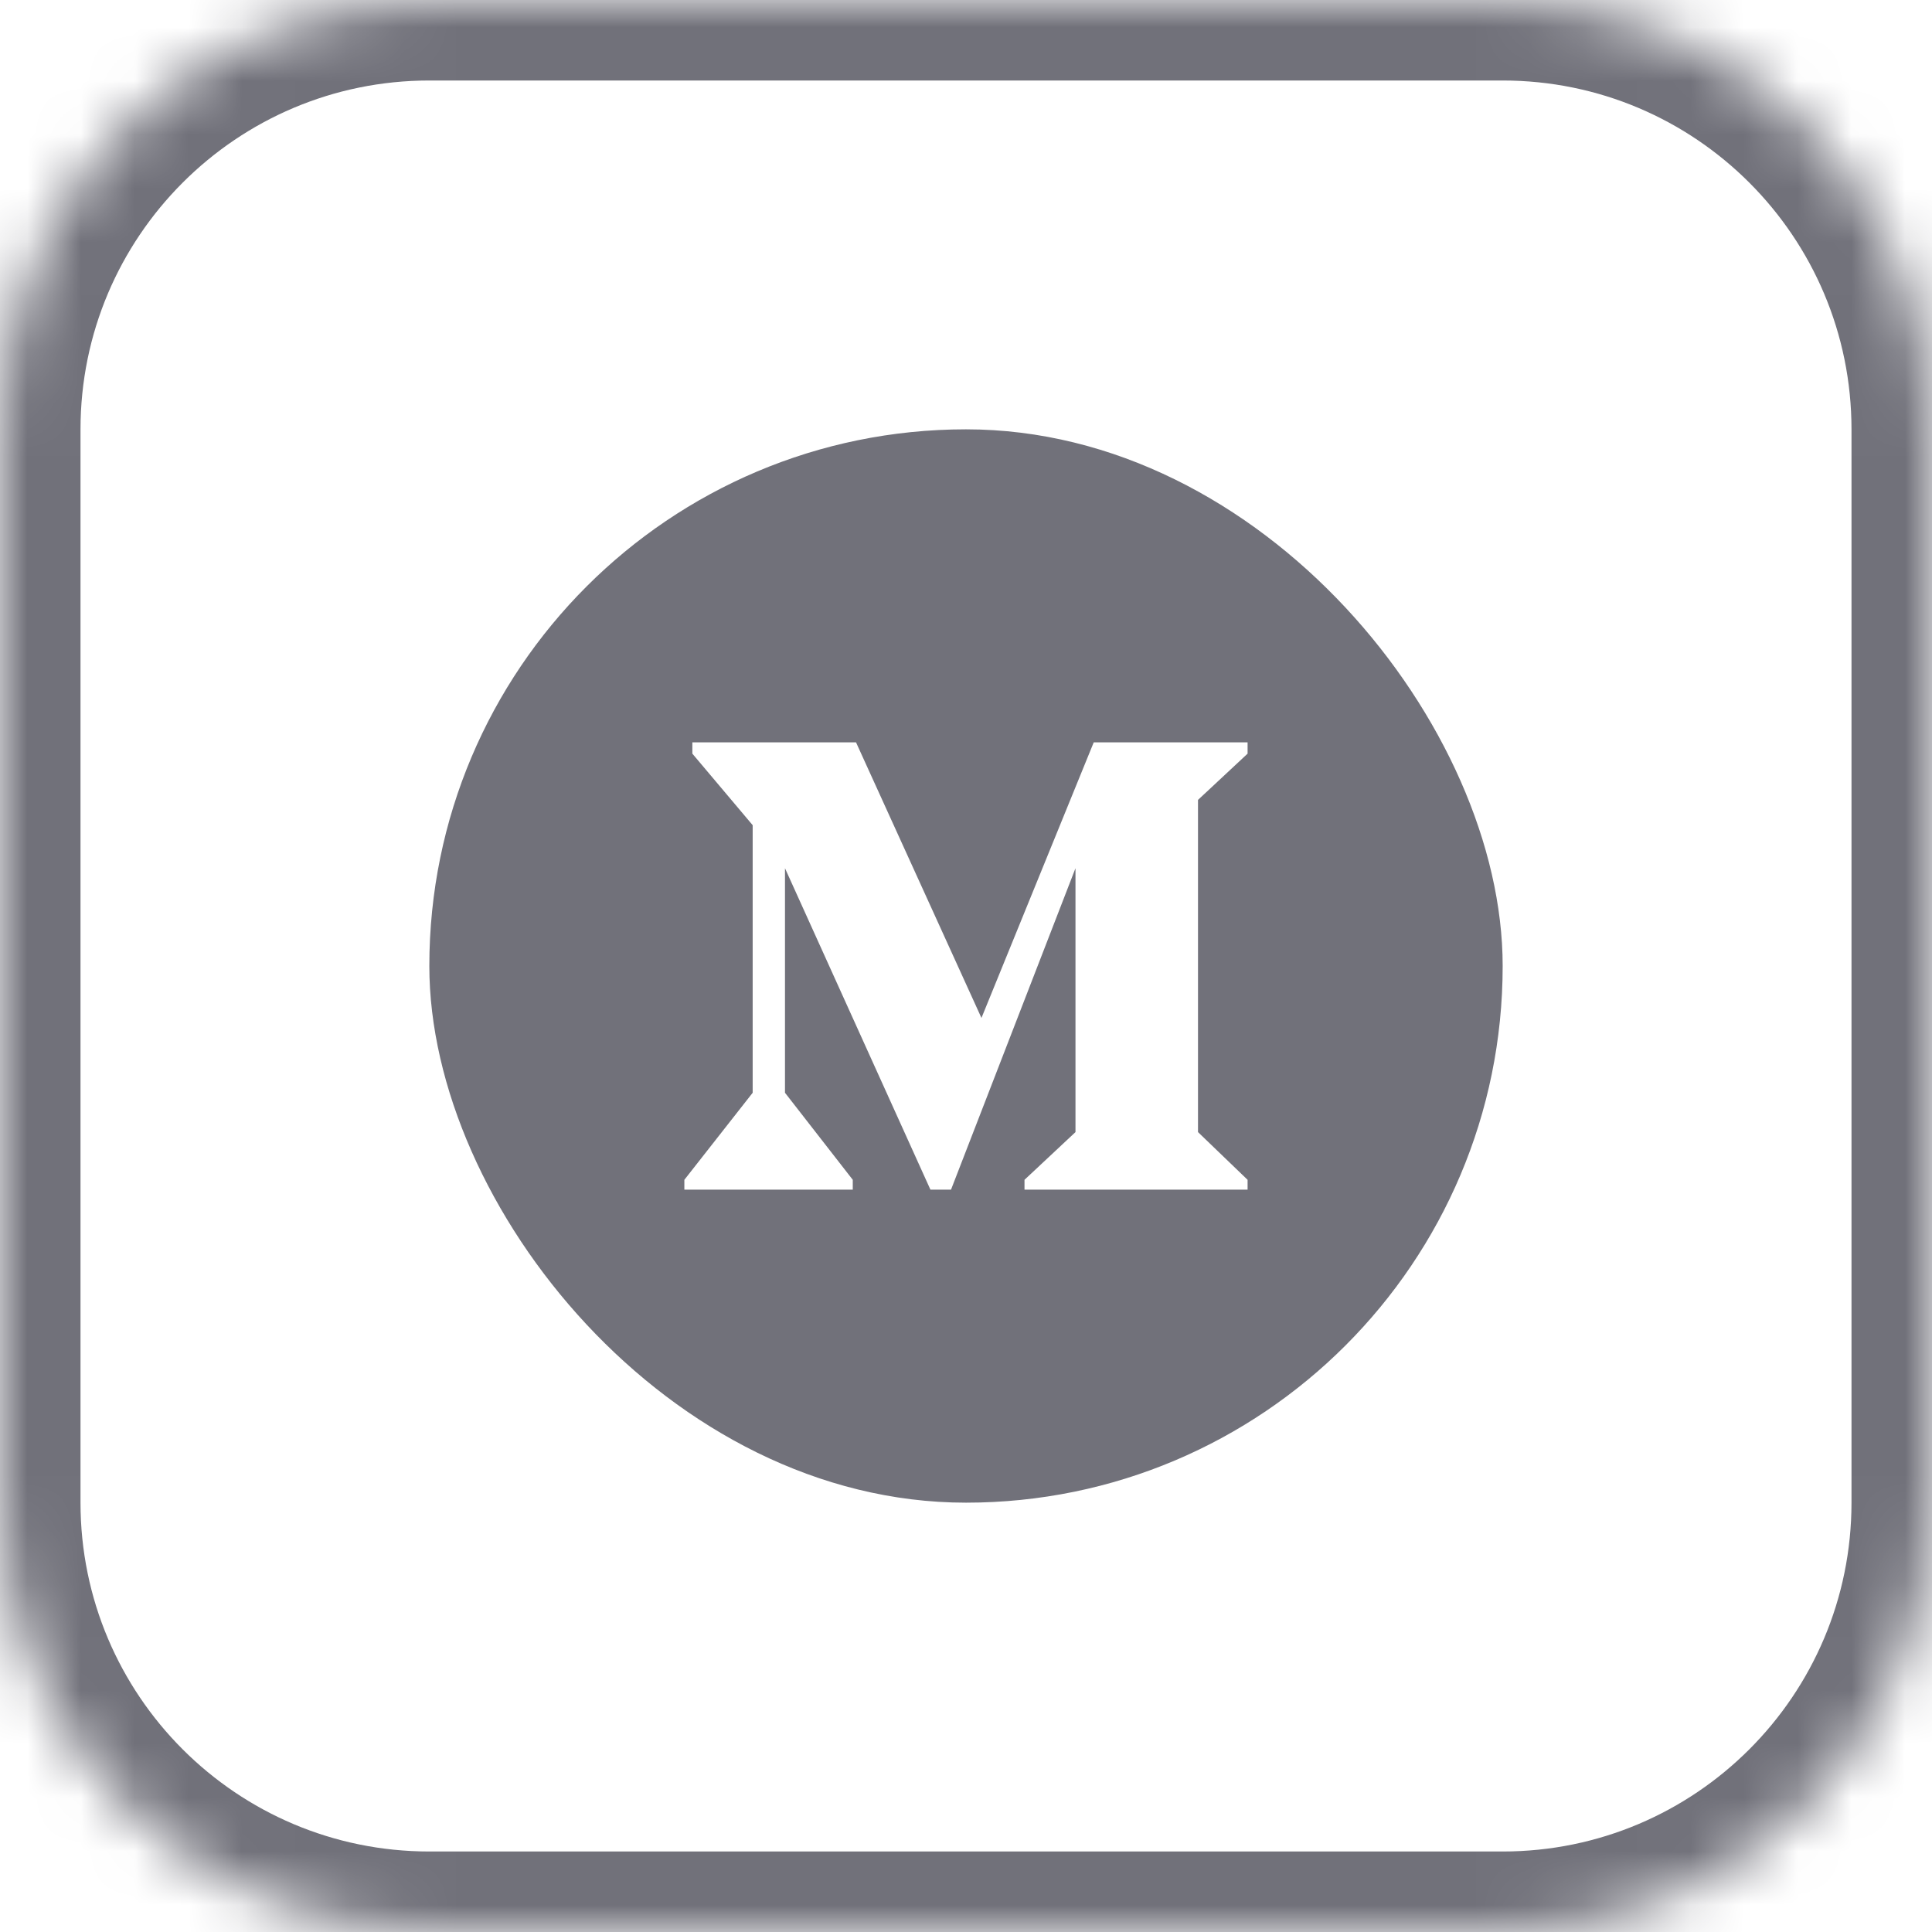 <svg width="36" height="36" viewBox="0 0 36 36" fill="none" xmlns="http://www.w3.org/2000/svg">
<mask id="path-1-inside-1_2553_2698" fill="white">
<path d="M0 8C0 3.582 3.582 0 8 0H28C32.418 0 36 3.582 36 8V28C36 32.418 32.418 36 28 36H8C3.582 36 0 32.418 0 28V8Z"/>
</mask>
<path d="M8 1.5H28V-1.5H8V1.5ZM34.5 8V28H37.5V8H34.5ZM28 34.5H8V37.5H28V34.5ZM1.5 28V8H-1.5V28H1.5ZM8 34.5C4.41 34.5 1.5 31.59 1.5 28H-1.5C-1.5 33.247 2.753 37.5 8 37.5V34.5ZM34.5 28C34.5 31.59 31.59 34.5 28 34.5V37.5C33.247 37.5 37.5 33.247 37.5 28H34.5ZM28 1.5C31.59 1.5 34.5 4.41 34.5 8H37.5C37.5 2.753 33.247 -1.5 28 -1.5V1.5ZM8 -1.5C2.753 -1.5 -1.5 2.753 -1.5 8H1.5C1.5 4.41 4.41 1.5 8 1.5V-1.5Z" fill="#71717A" mask="url(#path-1-inside-1_2553_2698)"/>
<g clip-path="url(#clip0_2553_2698)">
<path fill-rule="evenodd" clip-rule="evenodd" d="M28 18C28 23.523 23.523 28 18 28C12.477 28 8 23.523 8 18C8 12.477 12.477 8 18 8C23.523 8 28 12.477 28 18ZM12.752 21.984L14.025 20.362V15.376L12.901 14.043V13.833H15.951L18.288 18.968L20.38 13.833H23.247V14.043L22.323 14.905V21.095L23.247 21.984V22.167H19.09V21.984L20.04 21.095V16.178L17.721 22.167H17.337L14.627 16.178V20.362L15.89 21.984V22.167H12.752V21.984Z" fill="#71717A"/>
</g>
<defs>
<clipPath id="clip0_2553_2698">
<rect x="8" y="8" width="20" height="20" rx="10" fill="white"/>
</clipPath>
</defs>
</svg>
